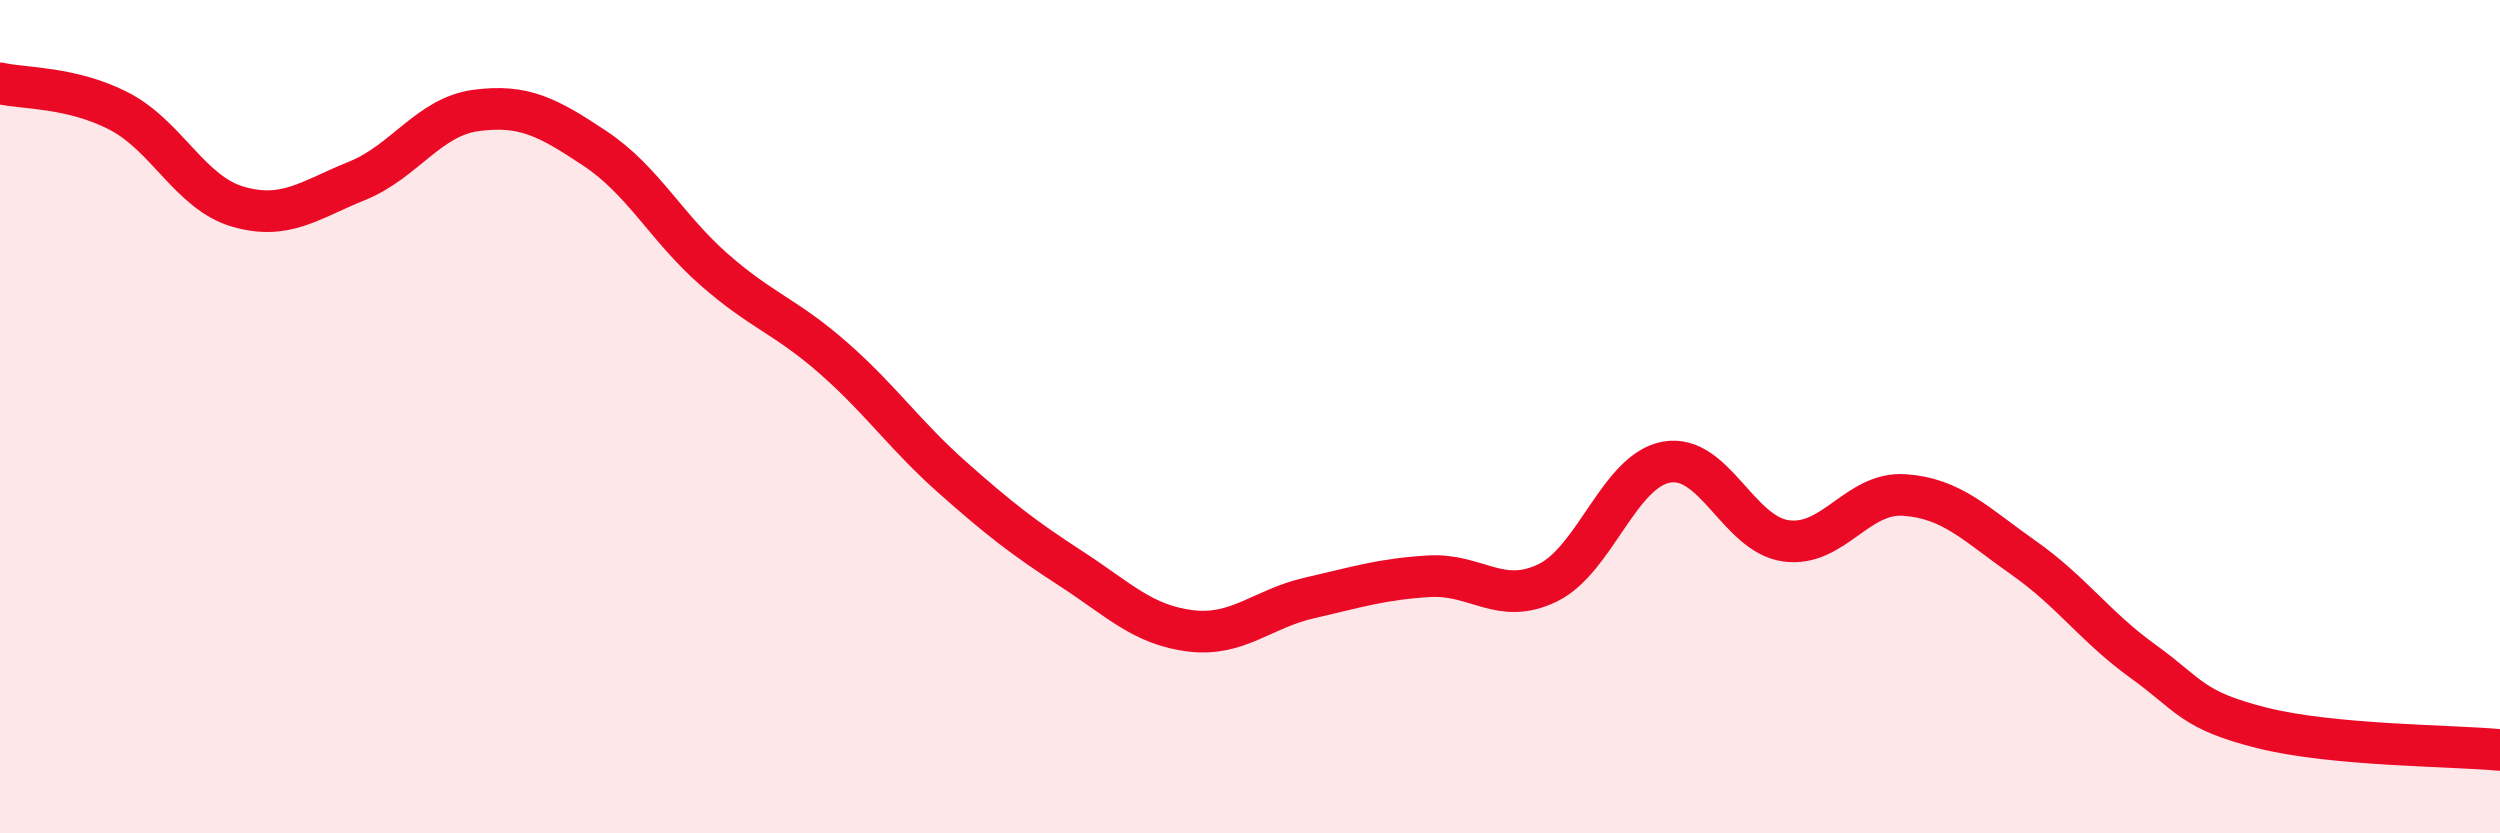 
    <svg width="60" height="20" viewBox="0 0 60 20" xmlns="http://www.w3.org/2000/svg">
      <path
        d="M 0,2 C 0.57,2.13 1.72,2.08 2.86,2.67 C 4,3.26 4.57,4.63 5.71,4.96 C 6.85,5.29 7.43,4.8 8.57,4.34 C 9.71,3.88 10.29,2.8 11.43,2.65 C 12.57,2.5 13.15,2.81 14.29,3.57 C 15.43,4.33 16,5.47 17.14,6.47 C 18.28,7.47 18.86,7.59 20,8.59 C 21.14,9.59 21.72,10.45 22.86,11.46 C 24,12.47 24.57,12.91 25.71,13.65 C 26.85,14.39 27.43,15 28.57,15.14 C 29.71,15.28 30.29,14.61 31.43,14.35 C 32.57,14.09 33.15,13.9 34.29,13.83 C 35.43,13.76 36,14.54 37.14,13.99 C 38.28,13.44 38.86,11.29 40,11.09 C 41.14,10.89 41.72,12.82 42.86,12.98 C 44,13.14 44.57,11.8 45.71,11.88 C 46.85,11.96 47.43,12.59 48.57,13.39 C 49.71,14.19 50.29,15.05 51.43,15.87 C 52.57,16.69 52.58,17.04 54.29,17.47 C 56,17.9 58.86,17.89 60,18L60 20L0 20Z"
        fill="#EB0A25"
        opacity="0.1"
        stroke-linecap="round"
        stroke-linejoin="round"
      />
      <path
        d="M 0,2 C 0.57,2.13 1.72,2.08 2.86,2.67 C 4,3.26 4.57,4.63 5.71,4.96 C 6.85,5.29 7.43,4.8 8.57,4.34 C 9.71,3.88 10.29,2.8 11.43,2.65 C 12.57,2.5 13.15,2.81 14.29,3.57 C 15.43,4.33 16,5.47 17.14,6.47 C 18.28,7.47 18.86,7.59 20,8.59 C 21.14,9.59 21.72,10.45 22.86,11.46 C 24,12.47 24.57,12.91 25.71,13.65 C 26.85,14.39 27.43,15 28.57,15.14 C 29.71,15.28 30.29,14.61 31.43,14.35 C 32.57,14.09 33.15,13.9 34.29,13.83 C 35.43,13.76 36,14.54 37.14,13.99 C 38.28,13.44 38.86,11.29 40,11.09 C 41.14,10.89 41.72,12.82 42.86,12.98 C 44,13.14 44.57,11.8 45.71,11.88 C 46.85,11.96 47.43,12.59 48.57,13.39 C 49.71,14.19 50.29,15.05 51.43,15.87 C 52.57,16.69 52.58,17.04 54.29,17.47 C 56,17.9 58.86,17.89 60,18"
        stroke="#EB0A25"
        stroke-width="1"
        fill="none"
        stroke-linecap="round"
        stroke-linejoin="round"
      />
    </svg>
  